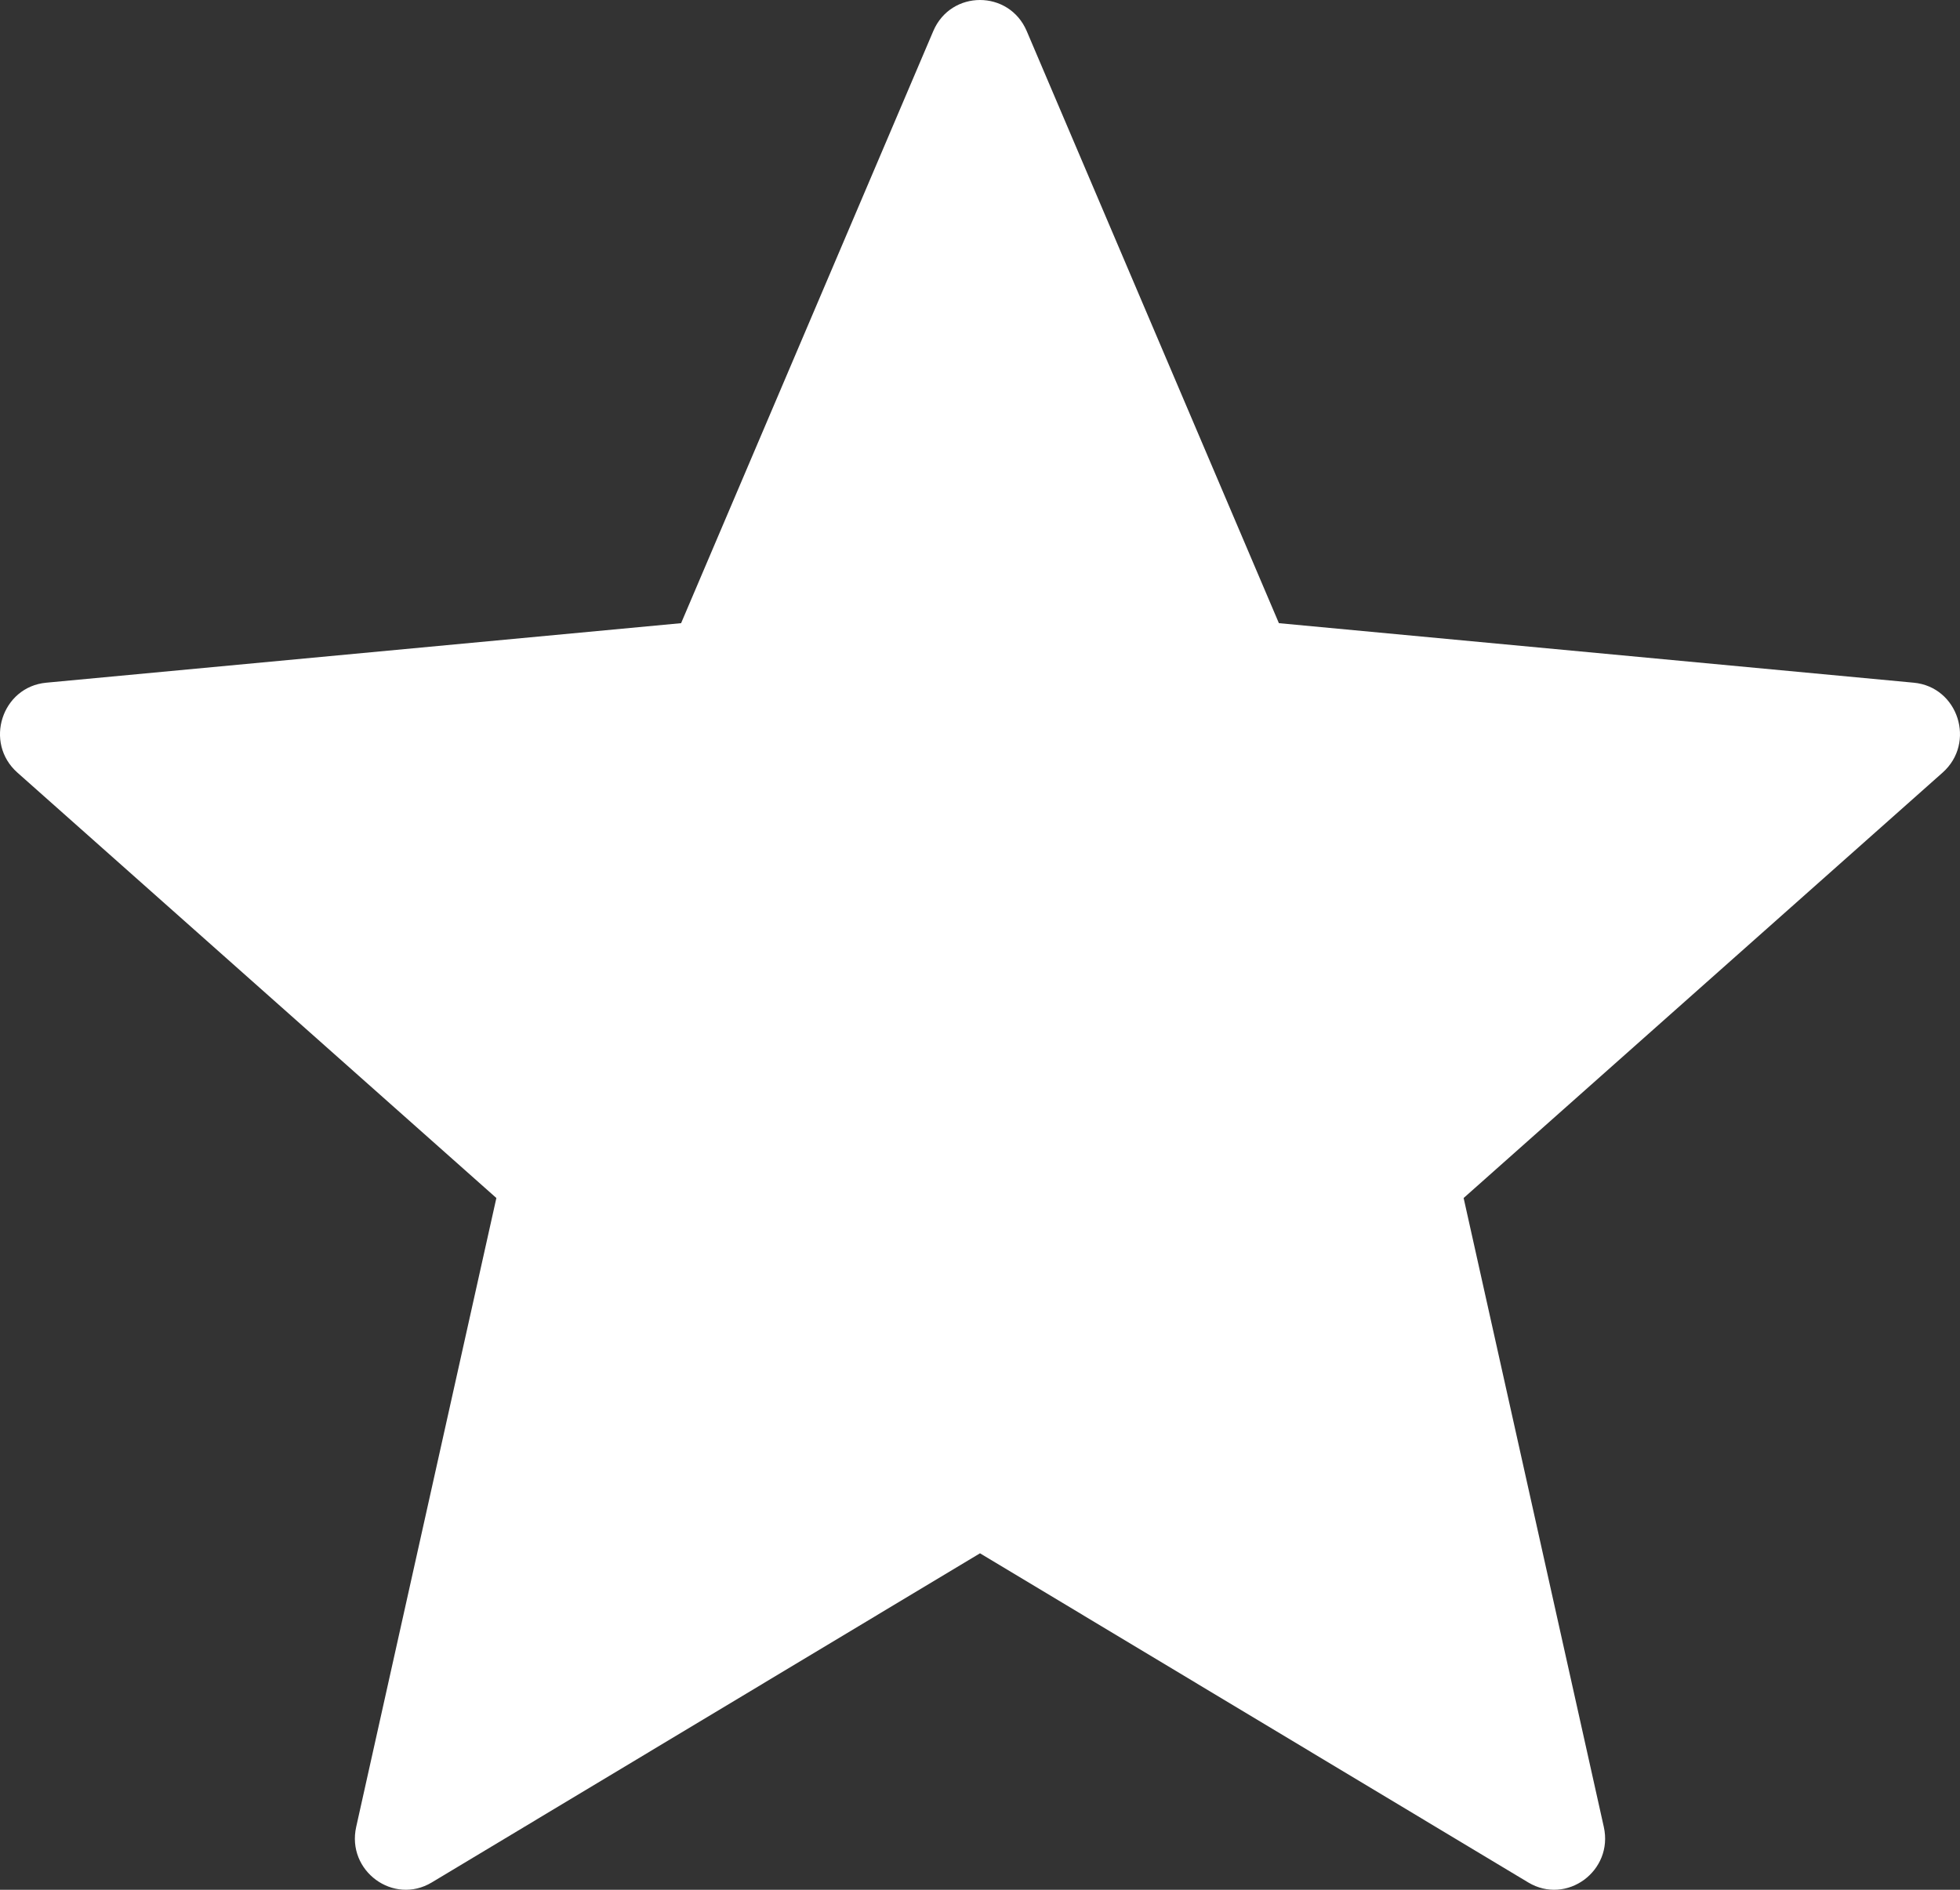 <?xml version="1.0" encoding="UTF-8"?>
<svg width="56px" height="54px" viewBox="0 0 56 54" version="1.1" xmlns="http://www.w3.org/2000/svg" xmlns:xlink="http://www.w3.org/1999/xlink">
    <rect x="0" y="0" width="56" height="54" fill="#333333" stroke="none"/>
    <title>estrella (2)</title>
    <g id="UI/-UX--Web" stroke="none" stroke-width="1" fill="none" fill-rule="evenodd">
        <g id="Casa-club" transform="translate(-477, -3682)" fill="#FFFFFF" fill-rule="nonzero">
            <g id="estrella-(2)" transform="translate(477, 3682)">
                <path d="M54.679,19.508 L36.54,17.807 L29.335,0.888 C28.83,-0.296 27.169,-0.296 26.665,0.888 L19.46,17.807 L1.321,19.508 C0.051,19.627 -0.462,21.224 0.496,22.076 L14.182,34.233 L10.177,52.203 C9.896,53.461 11.24,54.448 12.337,53.79 L28,44.385 L43.663,53.79 C44.76,54.448 46.104,53.461 45.823,52.203 L41.818,34.233 L55.504,22.076 C56.462,21.224 55.949,19.627 54.679,19.508 Z" id="Path"></path>
            </g>
        </g>
    </g>
</svg>